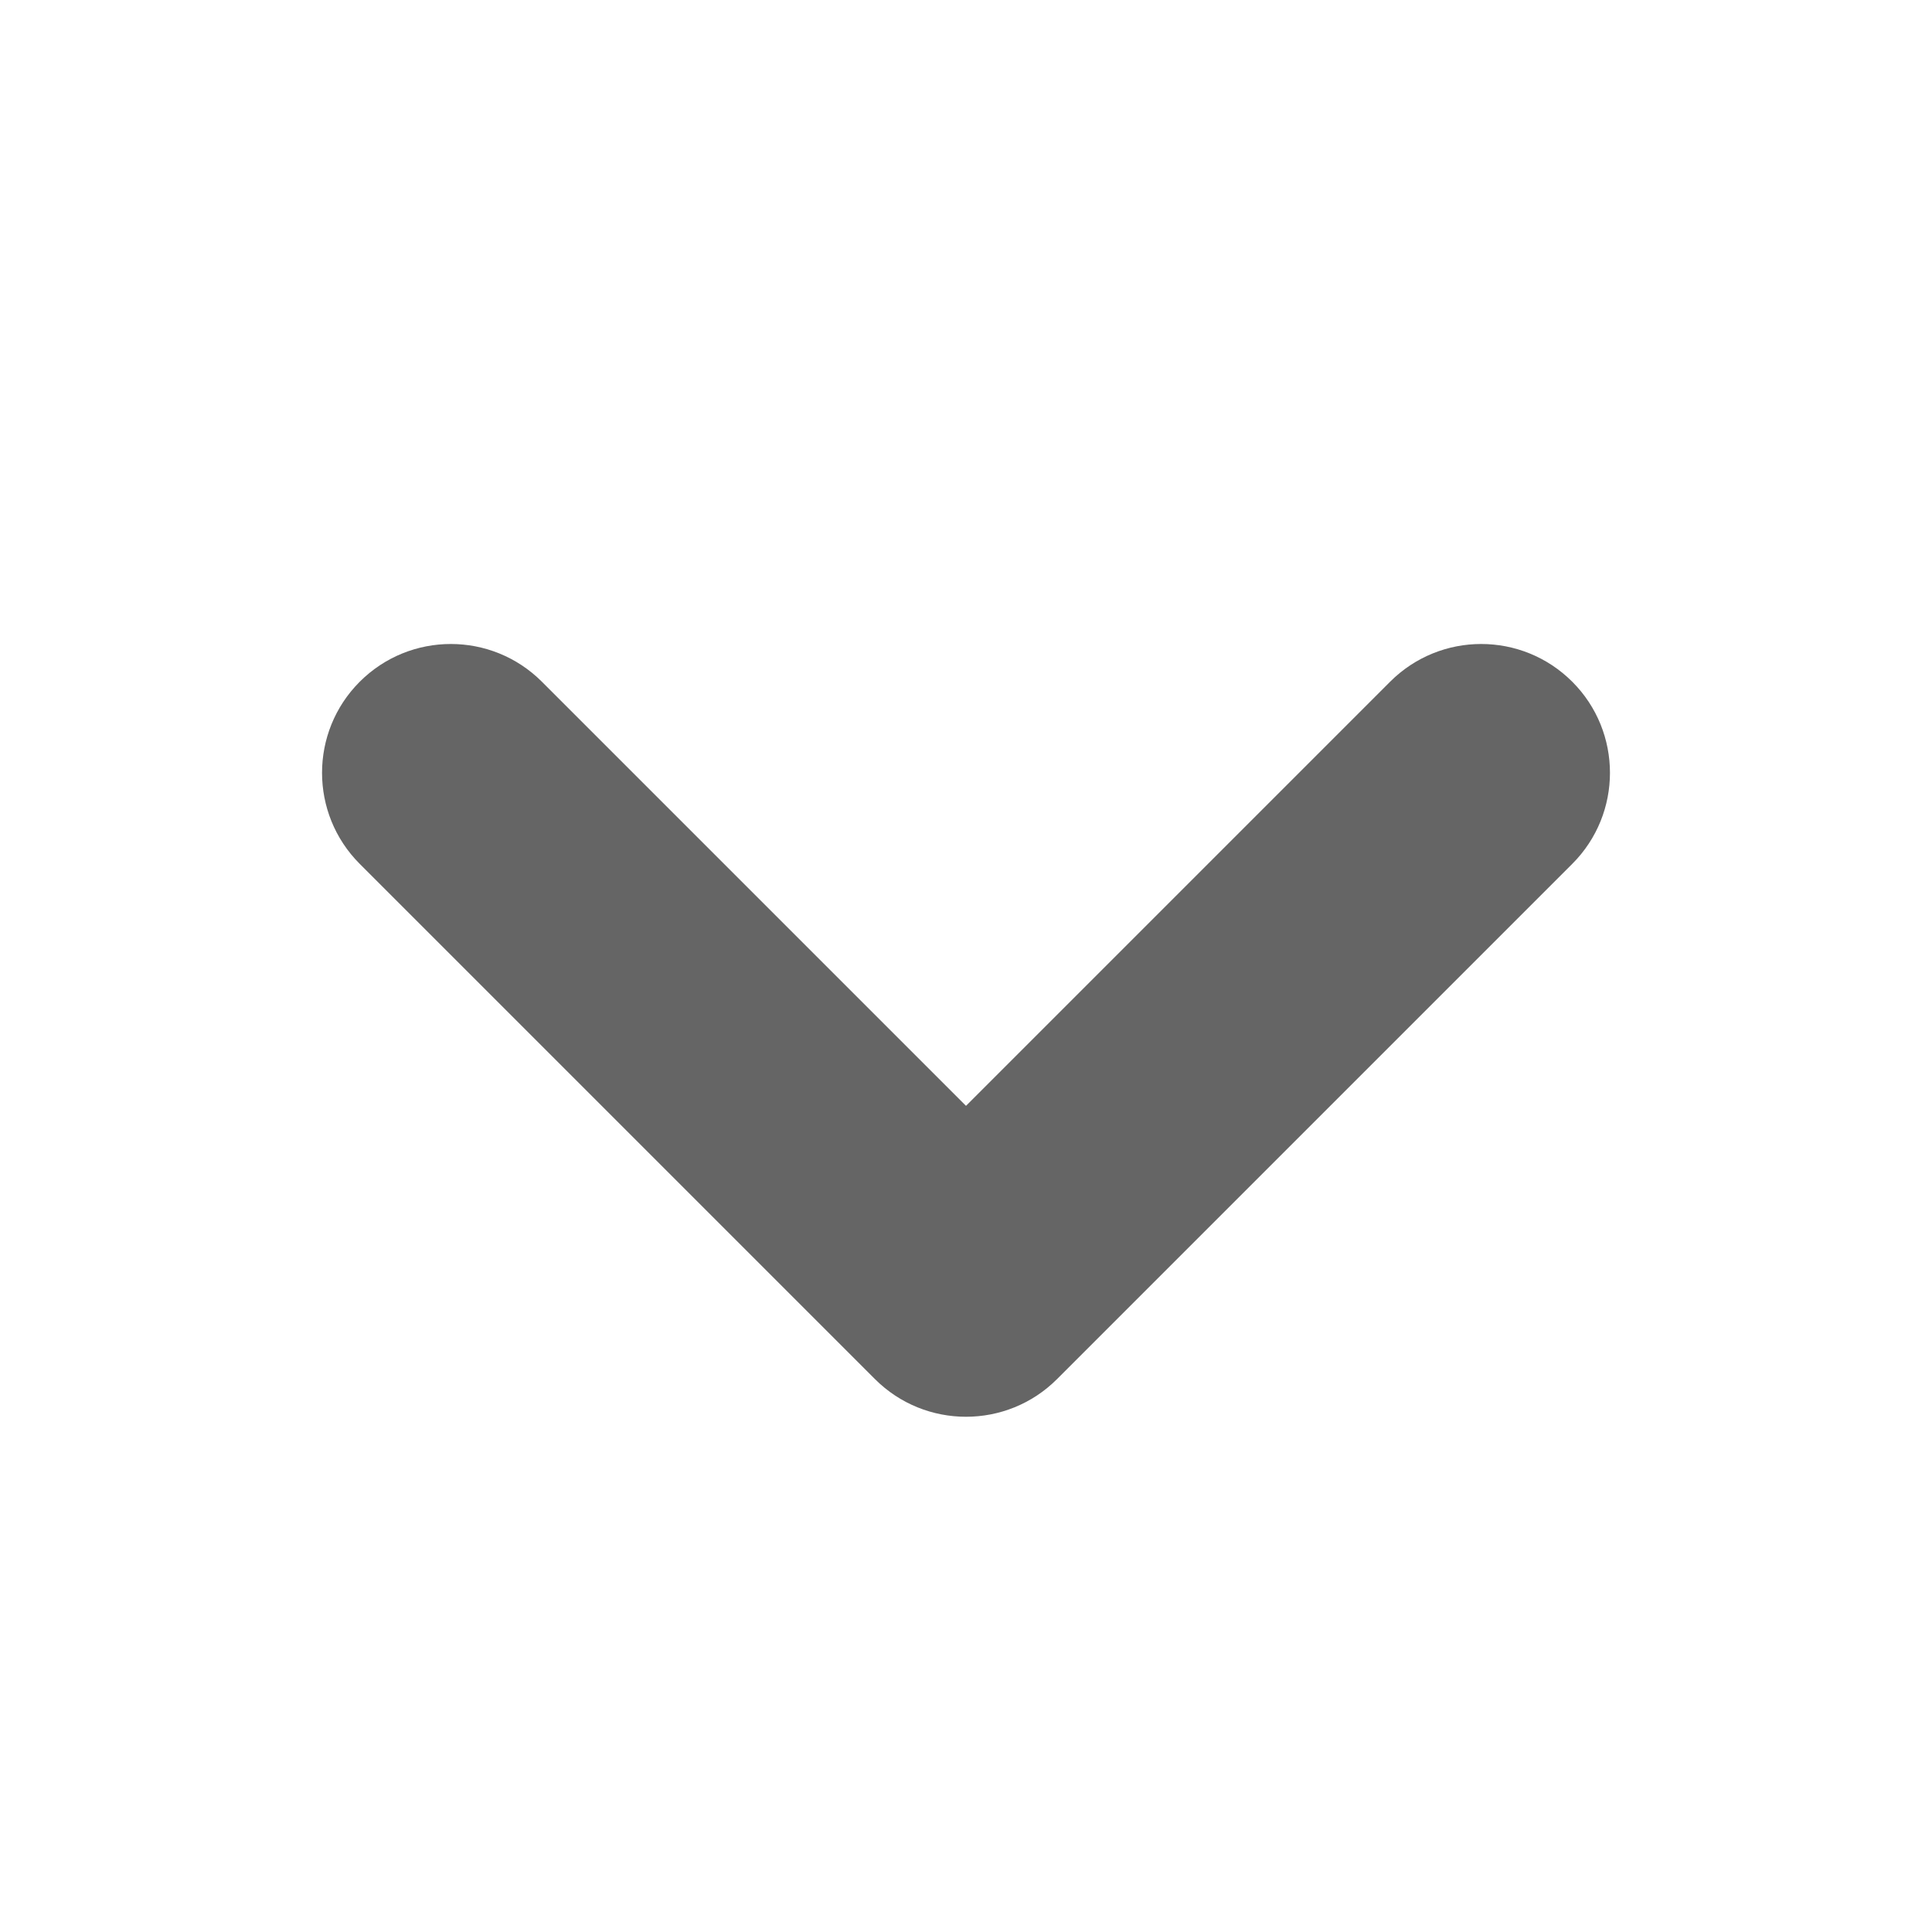 <?xml version="1.0" encoding="UTF-8"?>
<svg width="16px" height="16px" viewBox="0 0 16 16" version="1.1" xmlns="http://www.w3.org/2000/svg" xmlns:xlink="http://www.w3.org/1999/xlink">
    <title>Down Arrow Icon</title>
    <g id="Down-Arrow-Icon" stroke="none" stroke-width="1" fill="none" fill-rule="evenodd">
        <g id="Group" fill="#656565" fill-rule="nonzero">
            <g id="Icons/List-View">
                <path d="M11.512,5.646 C11.929,5.229 12.604,5.229 13.021,5.646 C13.437,6.062 13.437,6.738 13.021,7.154 L8.754,11.421 C8.338,11.837 7.662,11.837 7.246,11.421 L2.979,7.154 C2.563,6.738 2.563,6.062 2.979,5.646 C3.396,5.229 4.071,5.229 4.488,5.646 L8,9.158 L11.512,5.646 Z" id="Path"></path>
            </g>
        </g>
    </g>
</svg>